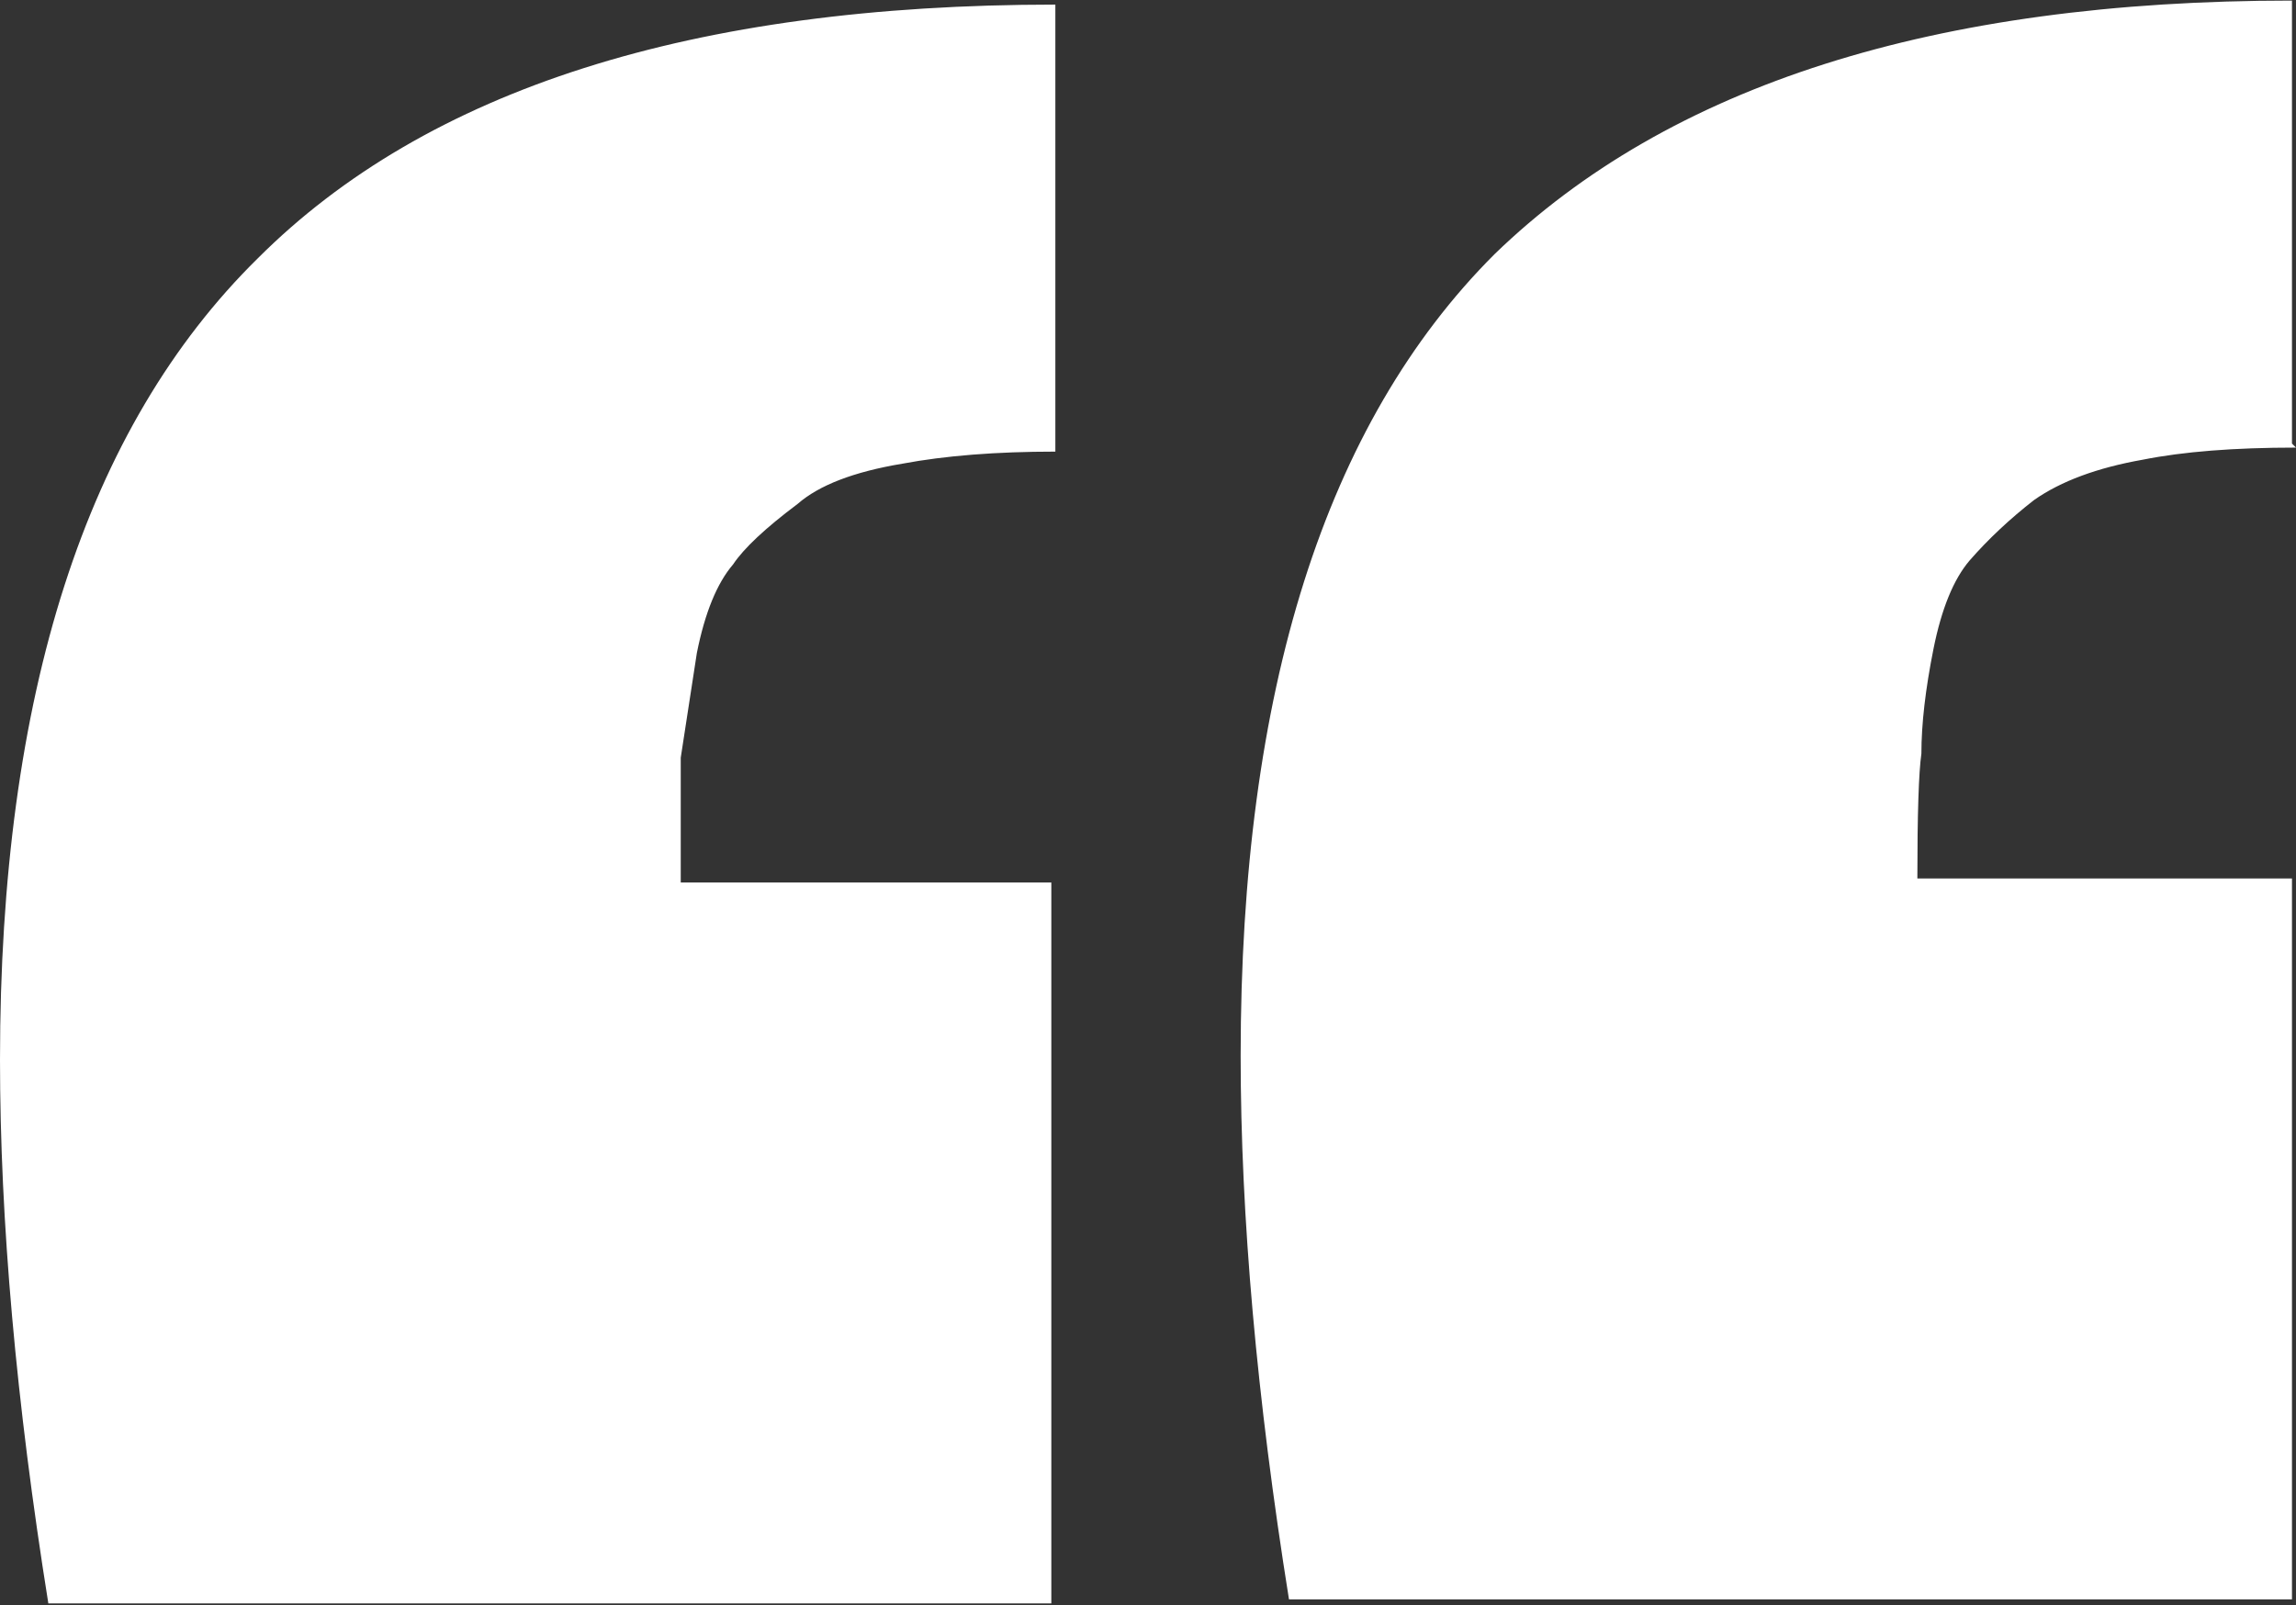 <?xml version="1.0" encoding="UTF-8"?> <svg xmlns="http://www.w3.org/2000/svg" width="798" height="558" viewBox="0 0 798 558" fill="none"><rect x="0" y="0" width="798" height="558" fill="#333333" stroke="none"/> <path d="M448 556C436.8 486 431.2 423 431.2 367C431.2 240.067 460.6 147.2 519.4 88.4C580.067 29.6 672.467 0.2 796.6 0.2V154.2L798 155.6C776.533 155.6 758.8 157 744.8 159.8C728.933 162.6 716.333 167.267 707 173.8C698.6 180.333 691.133 187.333 684.6 194.8C679 201.333 674.8 211.6 672 225.6C669.2 239.6 667.8 251.733 667.8 262C666.867 268.533 666.4 283 666.4 305.4H796.6V556H448ZM16.8 557.4C5.6 487.4 5.21541e-07 424.4 5.21541e-07 368.4C5.21541e-07 241.467 29.867 148.6 89.6 89.8C148.4 31 240.8 1.6 366.8 1.6V157C346.267 157 328.533 158.4 313.6 161.2C296.8 164 284.667 168.667 277.2 175.2C266 183.6 258.533 190.6 254.8 196.2C249.2 202.733 245 213 242.2 227L236.6 263.4V306.8H365.4V557.4H16.8Z" fill="white"></path> </svg> 